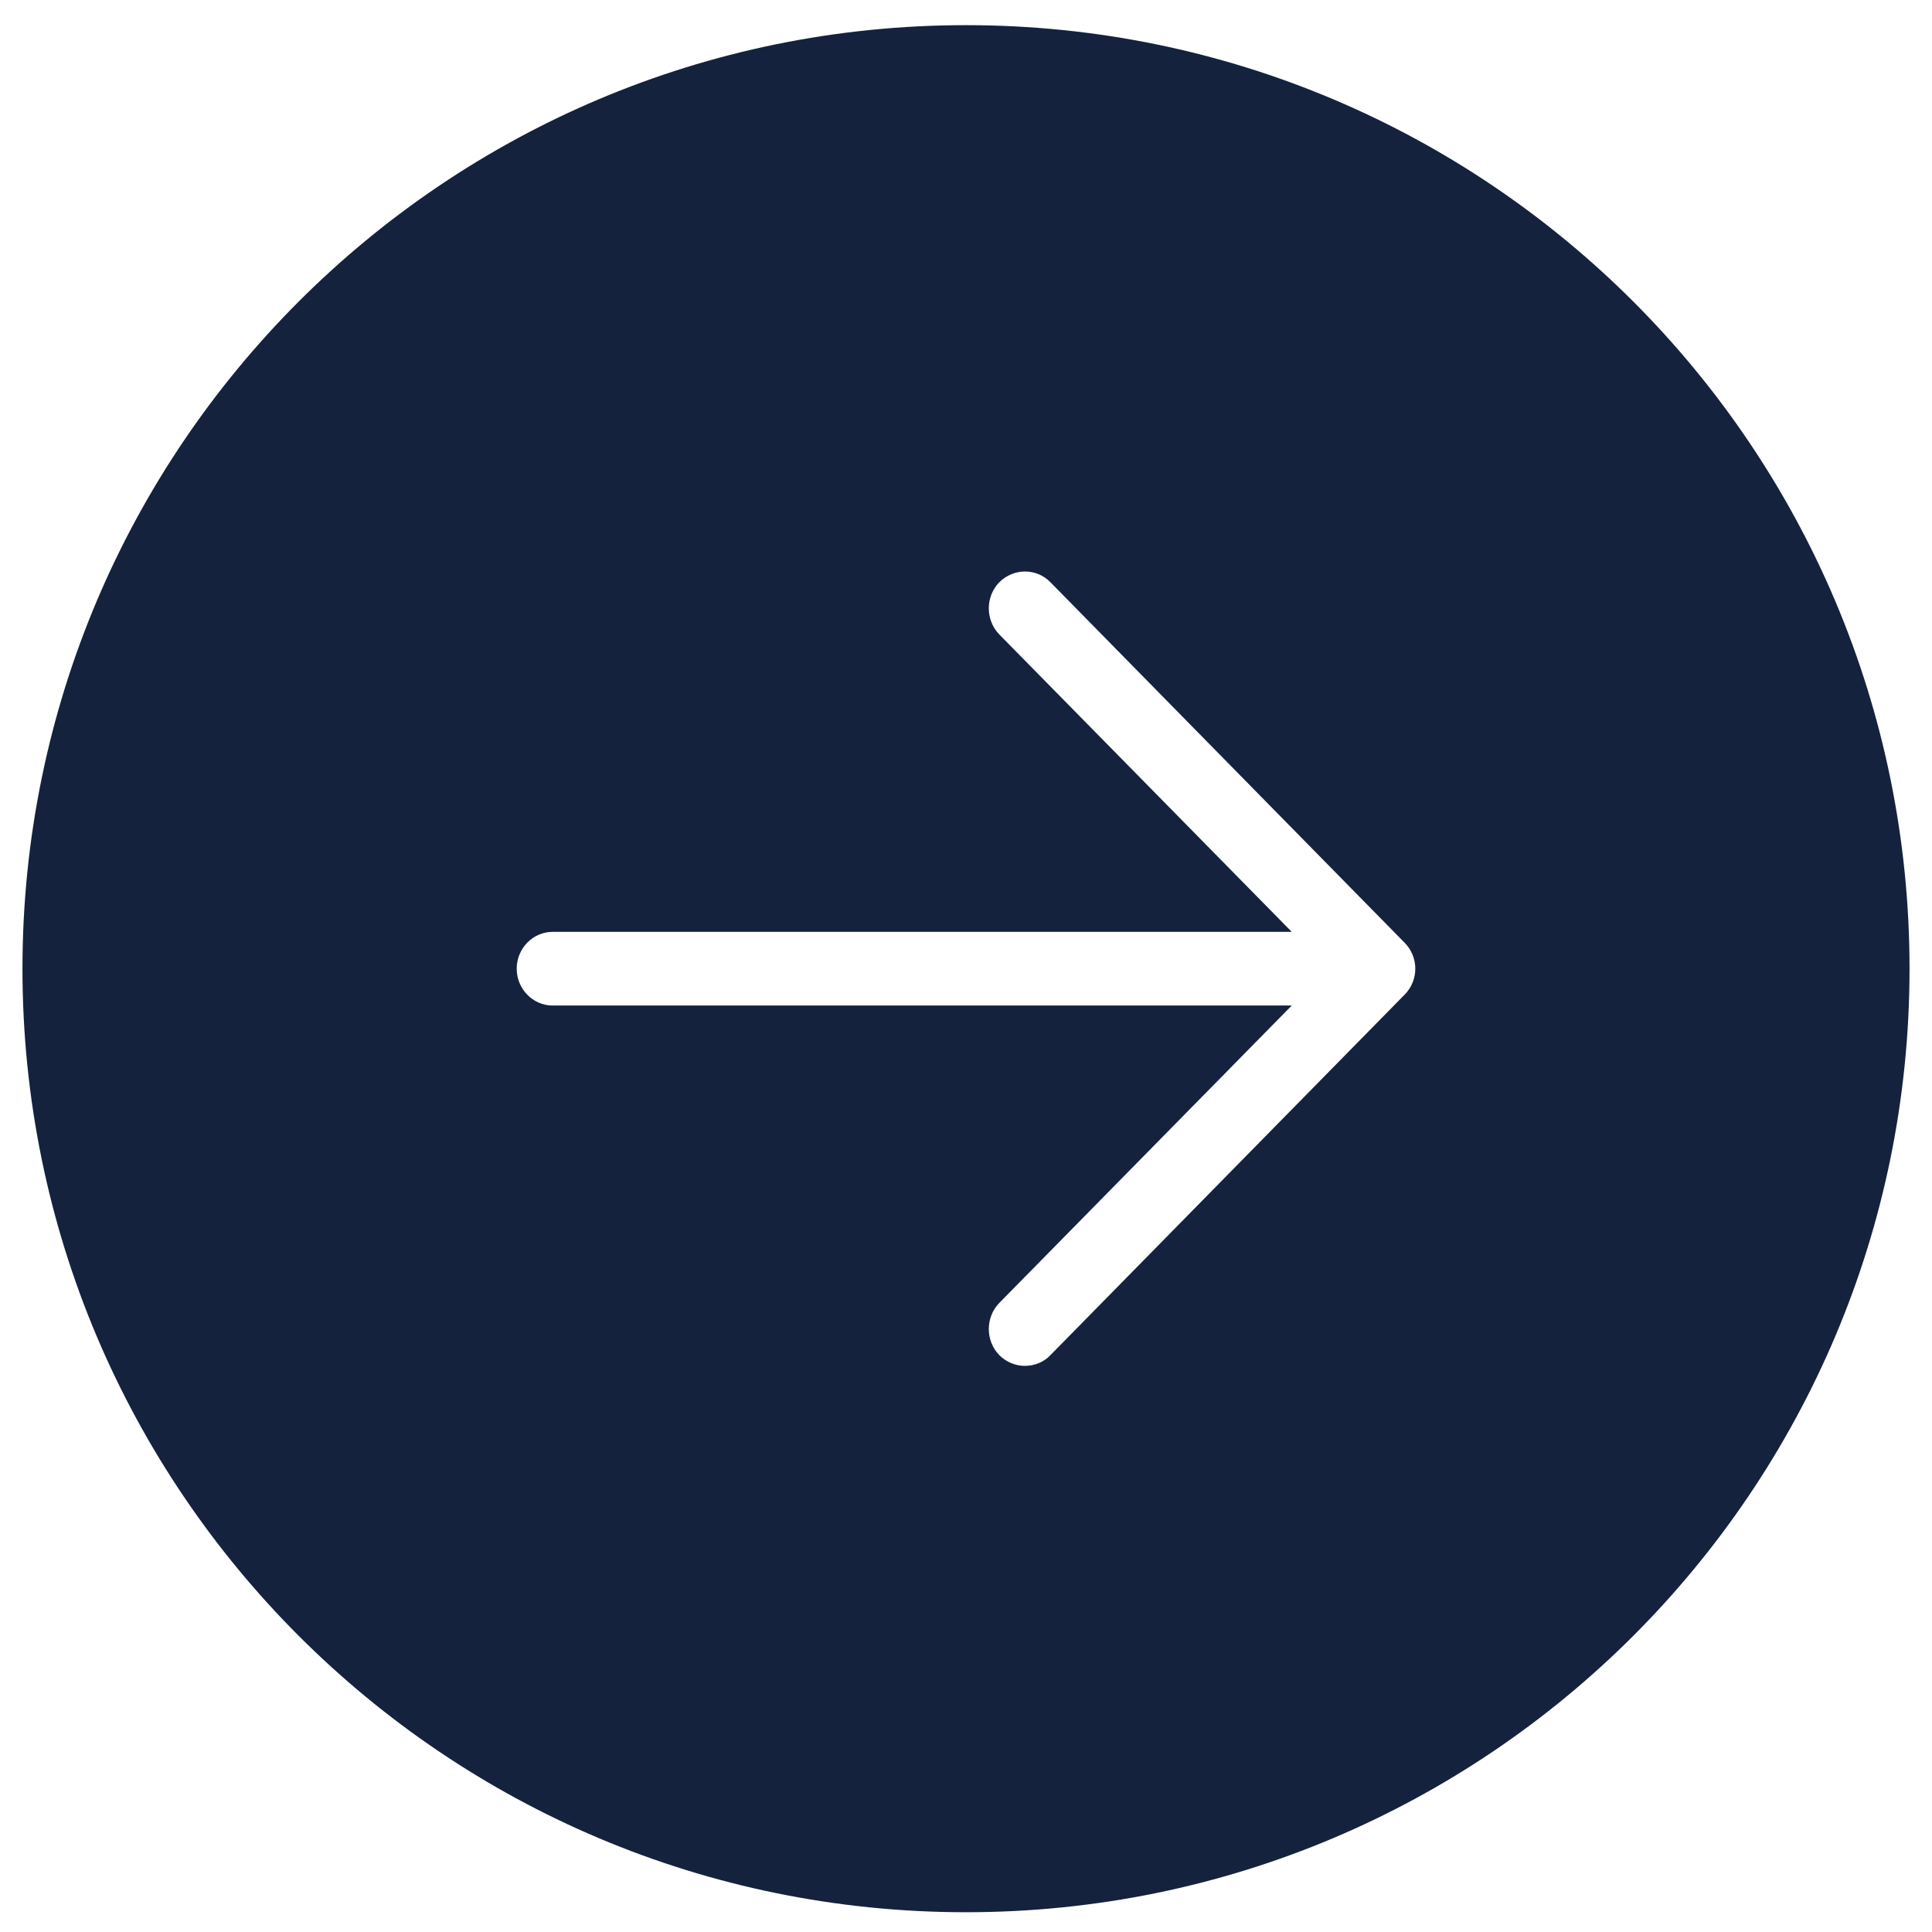 <?xml version="1.0" encoding="UTF-8"?>
<svg width="43px" height="43px" viewBox="0 0 43 43" version="1.1" xmlns="http://www.w3.org/2000/svg" xmlns:xlink="http://www.w3.org/1999/xlink">
    <title>8F54F24A-58CD-47F9-8702-97733887AACF</title>
    <g id="nng-2024-v1.1" stroke="none" stroke-width="1" fill="none" fill-rule="evenodd">
        <g id="NetNg-2023_références3" transform="translate(-1319, -4114)" fill="#14223E">
            <g id="main" transform="translate(0, 926)">
                <g id="témoignages" transform="translate(78.5, 2767)">
                    <g id="btns-nav" transform="translate(0, 421.56)">
                        <path d="M1262,42 C1250.4,42 1241,32.6 1241,21 C1241,9.4 1250.4,0 1262,0 C1273.6,0 1283,9.4 1283,21 C1283,32.6 1273.6,42 1262,42 Z M1271.76,20.42 L1263.88,12.4 C1263.57,12.08 1263.06,12.08 1262.74,12.4 C1262.43,12.72 1262.43,13.24 1262.74,13.56 L1269.25,20.18 L1252.8,20.18 C1252.36,20.18 1252,20.55 1252,21 C1252,21.45 1252.36,21.82 1252.8,21.82 L1269.25,21.82 L1262.74,28.44 C1262.43,28.76 1262.43,29.28 1262.74,29.6 C1262.9,29.76 1263.11,29.84 1263.31,29.84 C1263.52,29.84 1263.73,29.76 1263.88,29.6 L1271.76,21.58 C1272.08,21.26 1272.08,20.74 1271.76,20.42 Z" id="next"></path>
                    </g>
                </g>
            </g>
        </g>
    </g>
</svg>
